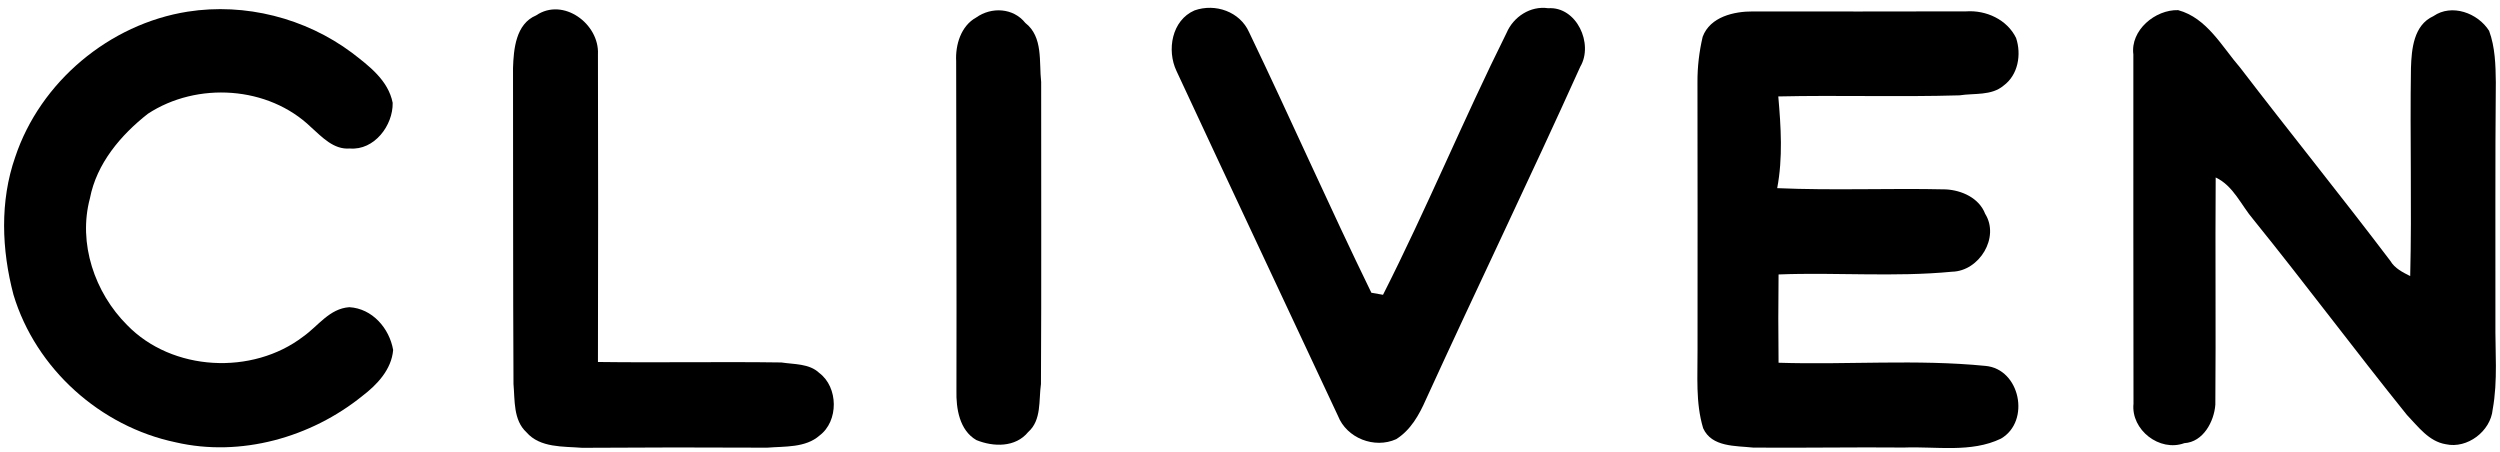 <?xml version="1.0" encoding="UTF-8" ?>
<!DOCTYPE svg PUBLIC "-//W3C//DTD SVG 1.1//EN" "http://www.w3.org/Graphics/SVG/1.1/DTD/svg11.dtd">
<svg width="365pt" height="66pt" viewBox="0 0 365 66" version="1.1" xmlns="http://www.w3.org/2000/svg">
<g id="#ffffffff">
</g>
<g id="#000000ff">
<path fill="#000000" opacity="1.00" d=" M 27.41 1.70 C 35.79 0.39 44.58 2.63 51.38 7.70 C 53.87 9.62 56.68 11.72 57.33 15.01 C 57.40 18.31 54.64 21.98 51.08 21.68 C 48.72 21.88 47.02 20.01 45.42 18.58 C 39.17 12.54 28.78 11.90 21.59 16.61 C 17.62 19.73 14.11 23.87 13.13 28.95 C 11.37 35.52 13.82 42.73 18.56 47.46 C 25.13 54.24 36.86 54.82 44.28 49.13 C 46.46 47.59 48.10 45.05 51.00 44.85 C 54.35 45.04 56.85 47.92 57.40 51.10 C 57.16 53.95 55.06 56.17 52.89 57.82 C 45.40 63.87 35.13 66.77 25.66 64.58 C 14.65 62.28 5.23 53.84 1.97 43.04 C 0.24 36.49 -0.04 29.39 2.22 22.93 C 5.88 11.94 15.98 3.50 27.41 1.70 Z" />
<path fill="#000000" opacity="1.00" d=" M 174.40 1.52 C 177.42 0.45 181.03 1.69 182.37 4.71 C 188.43 17.33 194.08 30.15 200.22 42.74 C 200.65 42.81 201.50 42.96 201.92 43.04 C 208.29 30.47 213.68 17.42 219.96 4.80 C 220.96 2.45 223.44 0.82 226.03 1.20 C 230.19 0.92 232.69 6.40 230.72 9.74 C 223.38 26.02 215.60 42.10 208.18 58.34 C 207.20 60.57 205.96 62.79 203.84 64.12 C 200.68 65.55 196.62 63.98 195.34 60.71 C 187.50 43.93 179.58 27.17 171.77 10.37 C 170.32 7.32 171.08 2.96 174.40 1.52 Z" />
<path fill="#000000" opacity="1.00" d=" M 74.90 9.94 C 74.99 7.16 75.31 3.49 78.27 2.25 C 82.22 -0.44 87.52 3.48 87.30 7.92 C 87.34 22.89 87.33 37.87 87.30 52.85 C 96.23 52.97 105.16 52.79 114.08 52.92 C 115.94 53.21 118.15 53.06 119.61 54.45 C 122.41 56.54 122.46 61.48 119.66 63.58 C 117.61 65.40 114.57 65.15 112.01 65.36 C 103.00 65.31 94.00 65.32 84.99 65.38 C 82.23 65.16 78.85 65.41 76.86 63.11 C 74.93 61.33 75.18 58.45 74.97 56.06 C 74.89 40.68 74.93 25.31 74.90 9.94 Z" />
<path fill="#000000" opacity="1.00" d=" M 142.52 2.56 C 144.75 0.97 147.94 1.14 149.70 3.35 C 152.33 5.40 151.68 9.04 152.01 11.97 C 152.00 26.67 152.06 41.37 151.98 56.07 C 151.64 58.43 152.10 61.33 150.11 63.08 C 148.27 65.34 145.04 65.27 142.55 64.25 C 140.08 62.83 139.58 59.64 139.64 57.04 C 139.68 41.00 139.61 24.97 139.60 8.94 C 139.47 6.55 140.30 3.78 142.52 2.56 Z" />
<path fill="#000000" opacity="1.00" d=" M 248.59 5.37 C 249.67 2.45 253.17 1.65 255.95 1.67 C 266.32 1.68 276.69 1.69 287.06 1.66 C 289.97 1.46 293.04 2.85 294.35 5.55 C 295.15 7.96 294.65 10.94 292.52 12.50 C 290.74 14.01 288.23 13.58 286.09 13.92 C 277.27 14.18 268.45 13.88 259.63 14.08 C 260.02 18.54 260.31 23.05 259.47 27.47 C 267.67 27.83 275.88 27.46 284.08 27.65 C 286.41 27.77 288.94 28.90 289.83 31.21 C 292.00 34.67 288.97 39.58 285.01 39.67 C 276.60 40.48 268.11 39.74 259.67 40.07 C 259.62 44.36 259.62 48.66 259.67 52.96 C 269.73 53.28 279.85 52.43 289.86 53.42 C 294.94 53.85 296.50 61.50 292.14 64.04 C 287.79 66.14 282.68 65.16 278.00 65.34 C 270.66 65.27 263.32 65.41 255.98 65.35 C 253.42 65.07 249.91 65.31 248.66 62.52 C 247.53 58.78 247.87 54.85 247.84 51.00 C 247.85 38.00 247.85 24.99 247.83 11.98 C 247.82 9.76 248.08 7.54 248.59 5.37 Z" />
<path fill="#000000" opacity="1.00" d=" M 311.47 7.95 C 311.01 4.42 314.67 1.38 318.01 1.48 C 322.23 2.63 324.40 6.81 327.08 9.90 C 334.32 19.35 341.80 28.60 348.99 38.09 C 349.64 39.19 350.79 39.75 351.89 40.31 C 352.14 30.19 351.84 20.05 352.00 9.93 C 352.09 7.16 352.39 3.67 355.27 2.36 C 357.96 0.49 361.77 1.90 363.41 4.50 C 364.29 6.89 364.36 9.48 364.39 12.00 C 364.28 23.67 364.35 35.34 364.33 47.00 C 364.28 51.26 364.70 55.57 363.93 59.79 C 363.63 62.96 360.23 65.55 357.10 64.86 C 354.61 64.46 353.05 62.28 351.41 60.58 C 343.83 51.17 336.60 41.46 329.00 32.06 C 327.21 29.98 326.09 27.13 323.49 25.91 C 323.41 36.97 323.53 48.02 323.44 59.08 C 323.26 61.54 321.67 64.54 318.91 64.70 C 315.30 66.02 311.11 62.76 311.49 58.95 C 311.45 41.95 311.48 24.95 311.47 7.95 Z" />
</g>
</svg>
